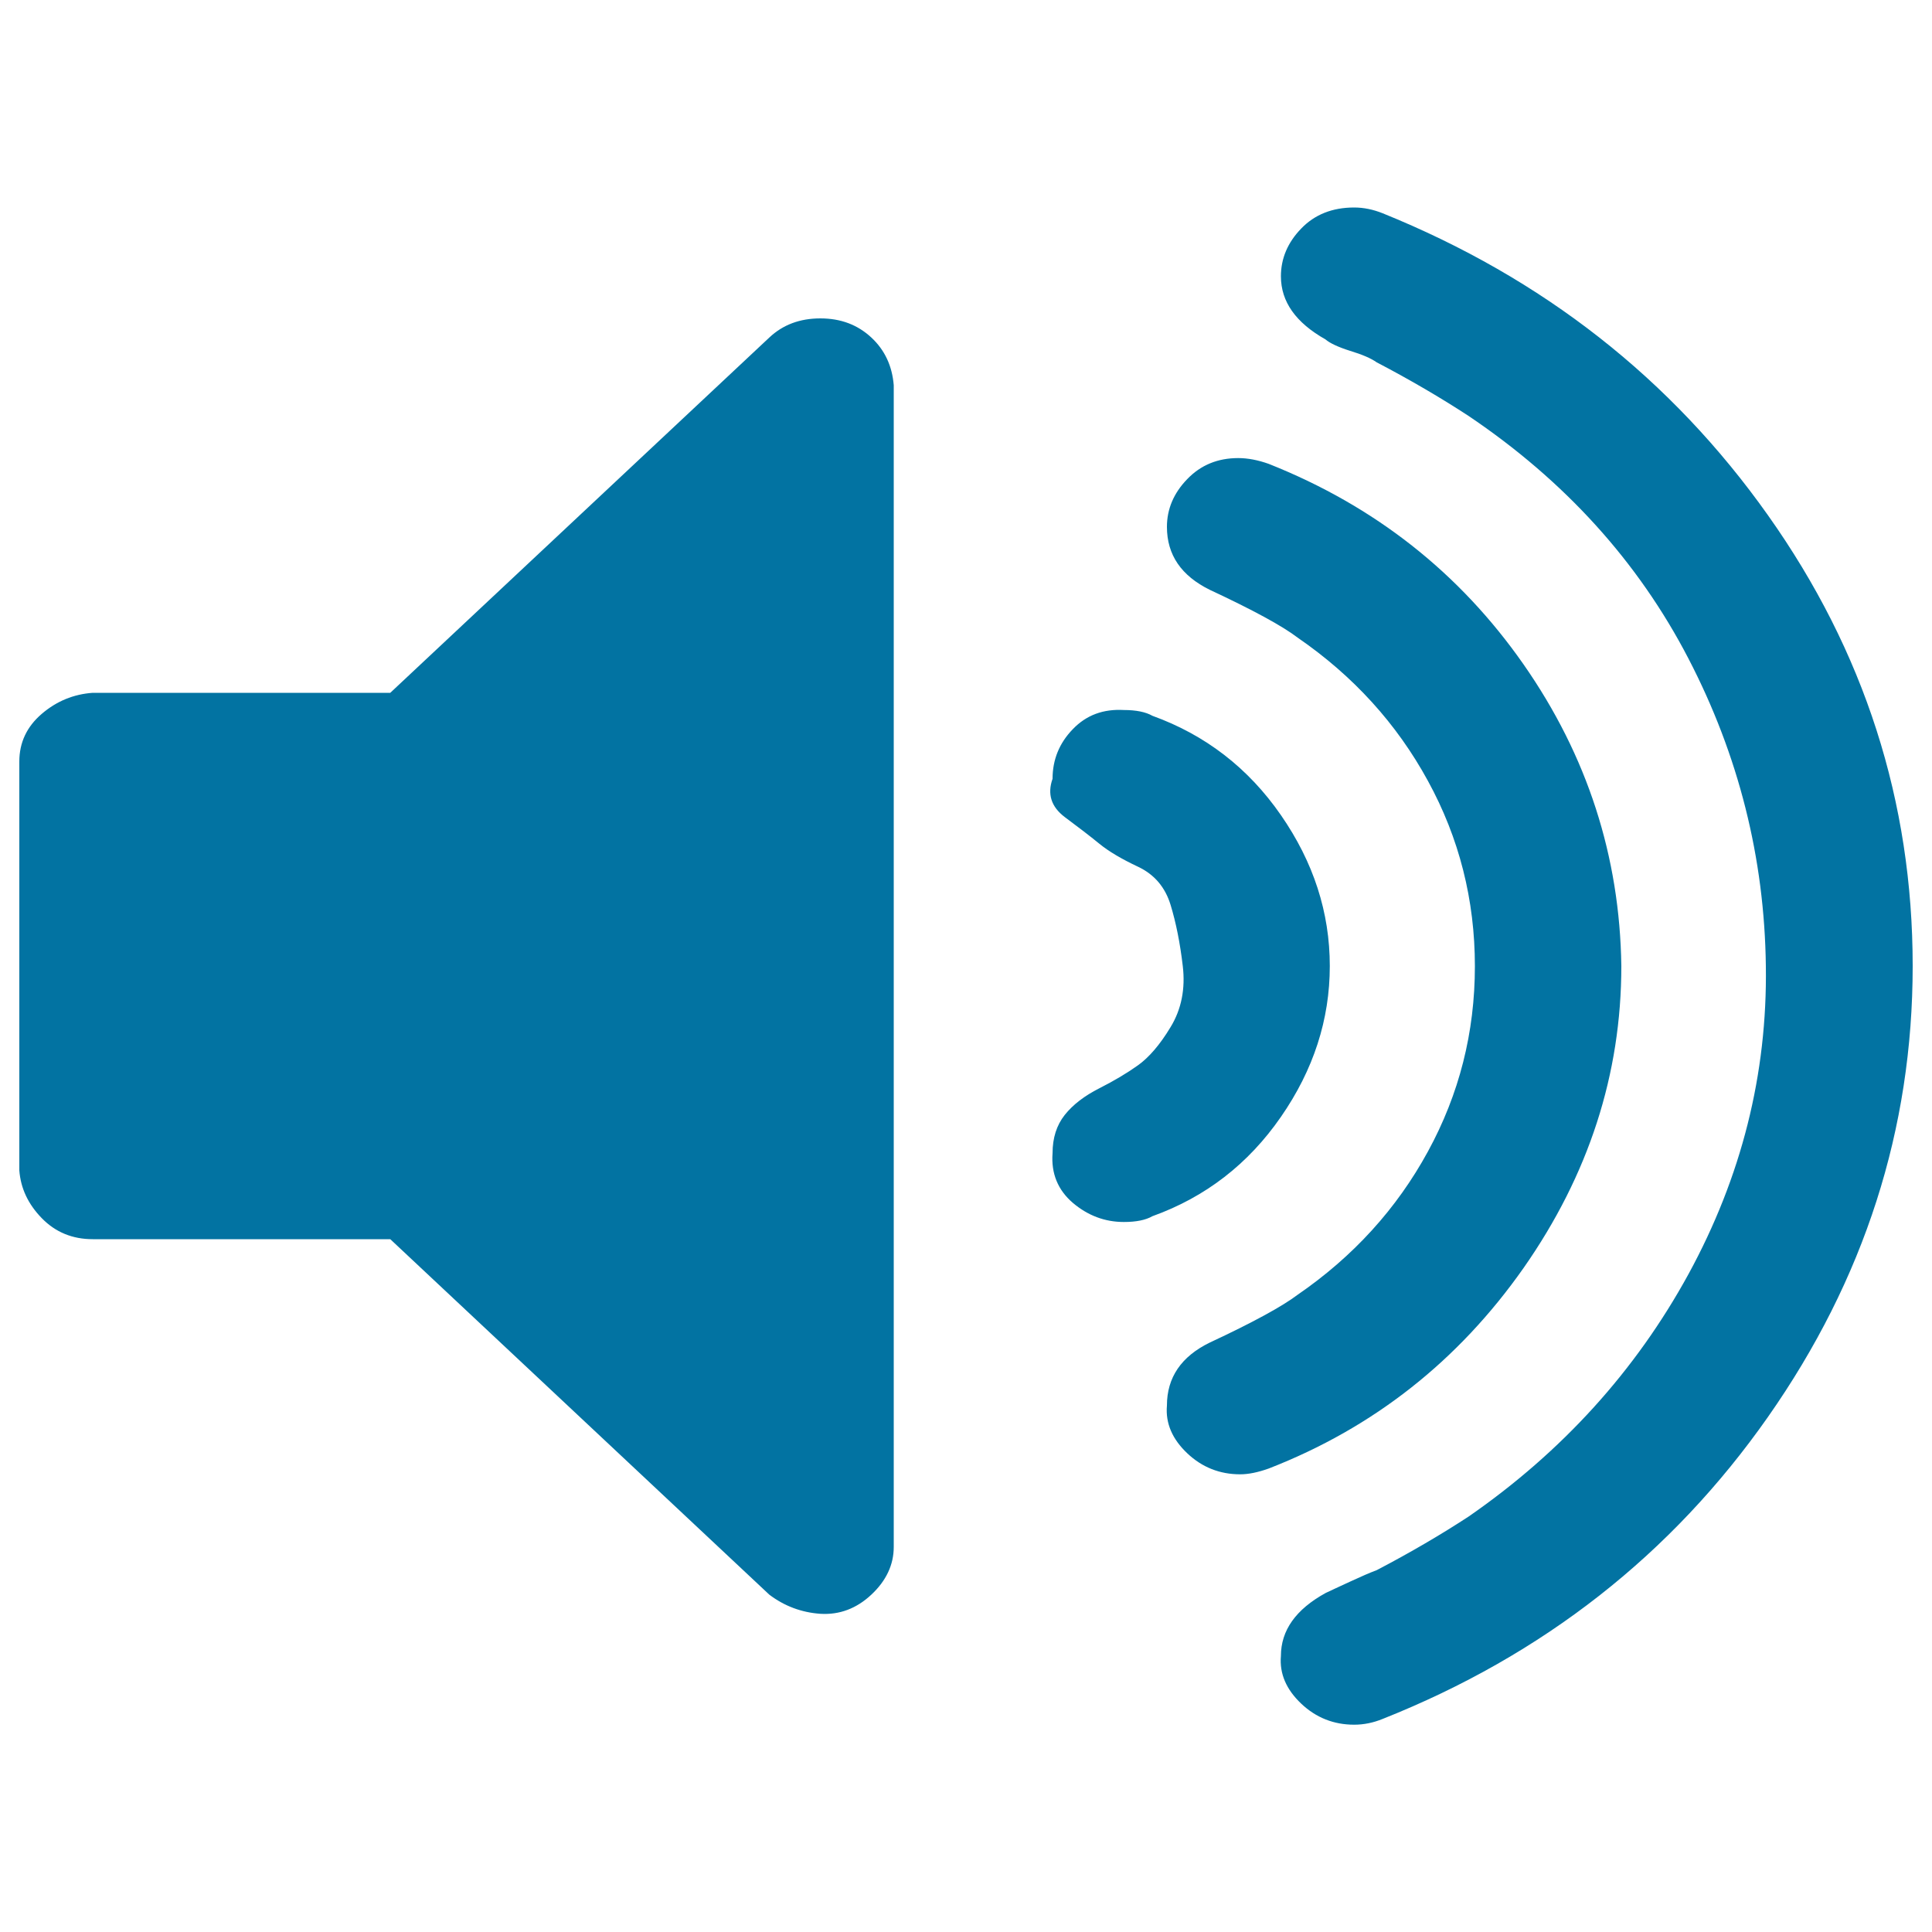 <svg xmlns="http://www.w3.org/2000/svg" viewBox="0 0 1000 1000" style="fill:#0273a2">
<title>Volume Up SVG icon</title>
<path d="M462.6,199.4v601.3c0,9.2-3.9,17.5-11.6,24.7s-16.5,10.5-26.4,9.9c-9.8-0.7-18.6-4-26.4-9.9L202,641.4H48c-10.5,0-19.3-3.6-26.4-10.9S10.7,615,10,605.8V394.2c0-9.9,3.9-18.1,11.6-24.7c7.7-6.6,16.5-10.2,26.4-10.9h154l196.2-183.9c7-6.6,15.8-9.9,26.4-9.9s19.3,3.3,26.4,9.9C458,181.2,461.8,189.5,462.6,199.4z M688.3,500c0,27.7-8.4,53.7-25.3,78.1s-39,41.5-66.5,51.4c-3.5,2-8.4,3-14.8,3c-9.8,0-18.6-3.3-26.4-9.9c-7.7-6.6-11.3-15.2-10.5-25.7c0-7.9,2.1-14.5,6.3-19.8c4.2-5.3,10.2-9.9,17.9-13.8s14.4-7.9,20-11.9c5.6-4,11.3-10.5,16.9-19.8c5.6-9.2,7.7-19.8,6.3-31.6c-1.4-11.9-3.5-22.4-6.3-31.6c-2.8-9.2-8.4-15.8-16.9-19.8s-15.1-7.9-20-11.9c-4.9-4-10.9-8.6-17.9-13.8c-7-5.3-9.1-11.9-6.3-19.8c0-9.9,3.5-18.5,10.5-25.7c7-7.3,15.8-10.5,26.4-9.9c6.3,0,11.3,1,14.8,3c27.4,9.9,49.6,27,66.5,51.4C679.9,446.3,688.3,472.3,688.3,500z M839.2,500c0,56-16.9,108.1-50.6,156.3c-33.8,48.1-77.7,82.7-131.9,103.8c-5.6,2-10.5,3-14.8,3c-10.5,0-19.7-3.6-27.4-10.9c-7.7-7.3-11.3-15.5-10.5-24.7c0-14.5,7.4-25.4,22.2-32.6c22.5-10.5,37.6-18.8,45.4-24.7c28.8-19.8,51.3-44.5,67.5-74.2c16.2-29.7,24.3-61.6,24.3-95.9c0-34.3-8.1-66.3-24.3-95.9c-16.2-29.7-38.7-54.4-67.5-74.2c-7.7-5.9-22.9-14.2-45.4-24.7c-14.8-7.3-22.2-18.1-22.2-32.6c0-9.2,3.5-17.5,10.5-24.7c7-7.3,15.8-10.9,26.4-10.9c4.9,0,10.2,1,15.8,3c54.9,21.8,98.8,56.4,131.9,103.8C821.6,391.2,838.4,443.3,839.2,500L839.2,500z M990,500c0,84.4-25,162.2-74.9,233.4S798.7,856.7,715.7,889.7c-4.9,2-9.8,3-14.8,3c-10.5,0-19.7-3.6-27.4-10.9c-7.7-7.3-11.3-15.5-10.5-24.7c0-13.2,7.7-24.1,23.2-32.6c2.8-1.3,7-3.3,12.7-5.9c5.6-2.6,10.2-4.6,13.7-5.9c17.6-9.2,33.4-18.5,47.5-27.7c48.5-33.6,86.5-75.5,113.9-125.6C901.4,609.1,914.8,556,914,500c-0.7-56-14.1-109.1-40.1-159.2c-26-50.1-64-92-113.9-125.6c-14.1-9.2-29.9-18.5-47.5-27.7c-2.8-2-7.4-4-13.7-5.9c-6.3-2-10.5-4-12.7-5.9C670.7,167,663,156.2,663,143c0-9.2,3.5-17.5,10.5-24.7c7-7.3,16.2-10.9,27.4-10.9c4.9,0,9.8,1,14.8,3c83,33.6,149.4,85.7,199.4,156.3C965,337.1,990,414.9,990,500L990,500z"/>
</svg>